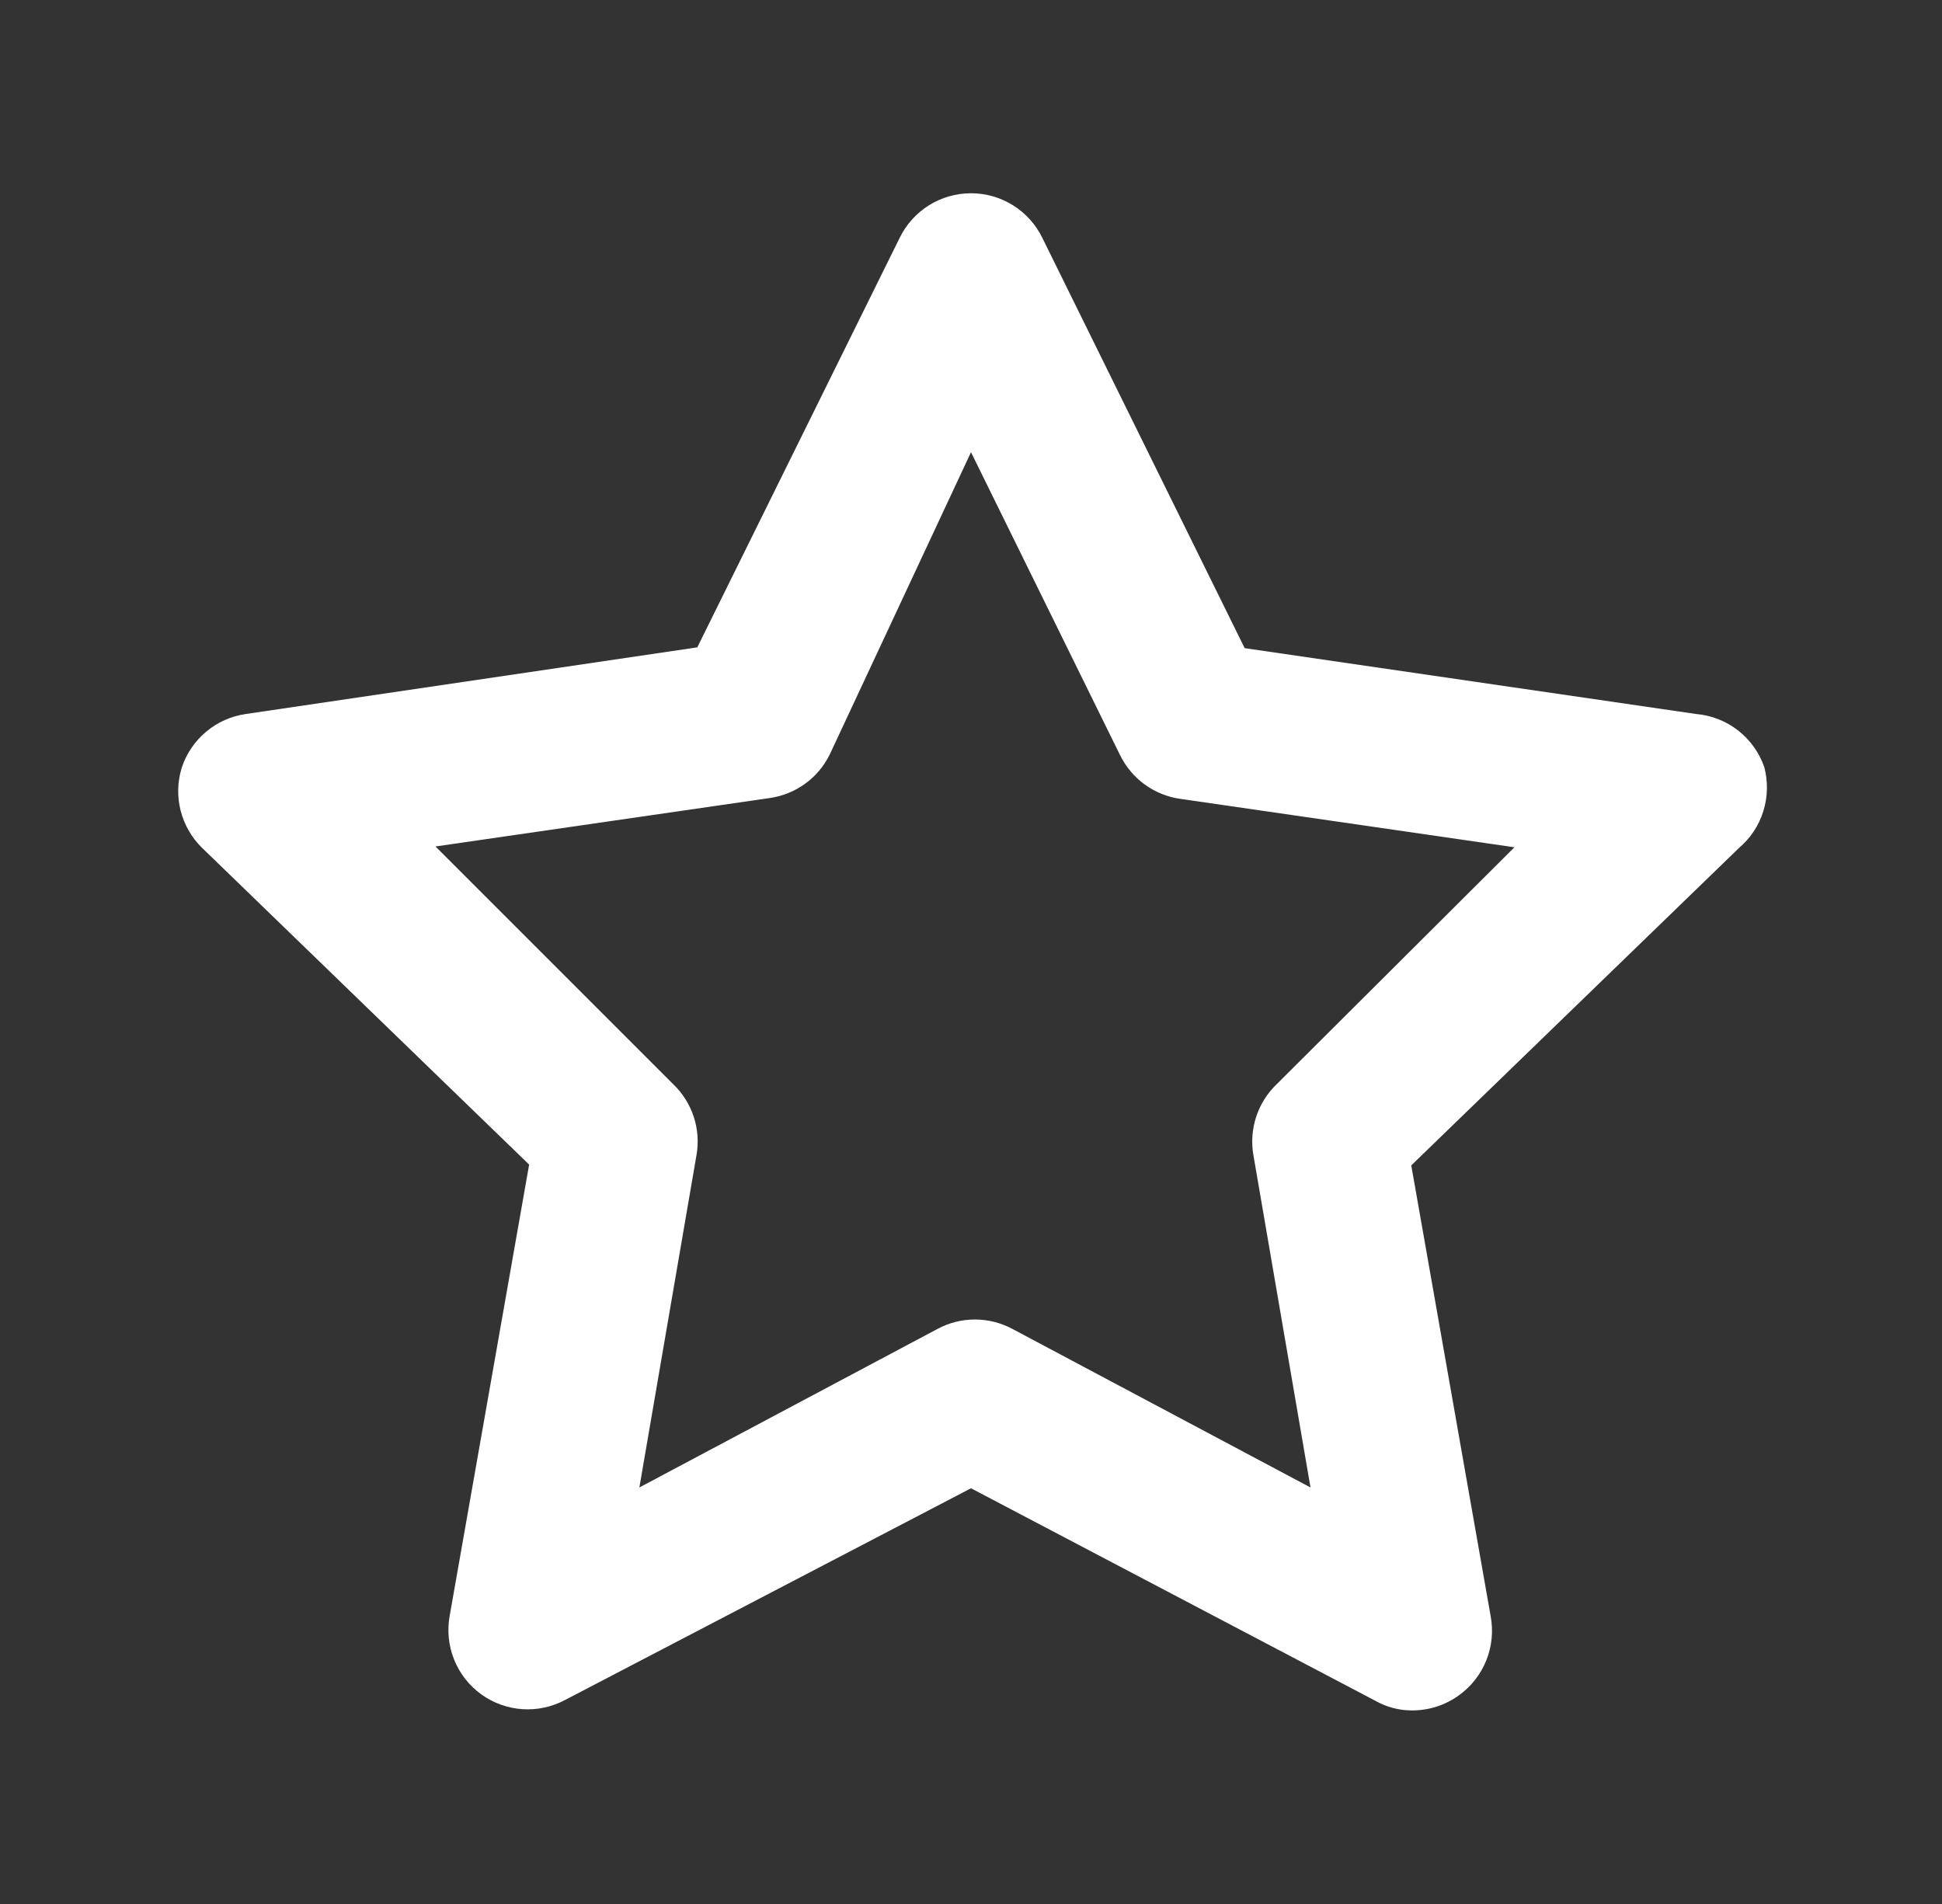 <svg width="51" height="50" viewBox="0 0 51 50" fill="none" xmlns="http://www.w3.org/2000/svg">
<rect x="0" y="0" width="51" height="50" fill="#333333" stroke="none"/>
<path d="M46.333 20.146C46.202 19.765 45.962 19.43 45.644 19.182C45.326 18.934 44.943 18.784 44.541 18.75L32.687 17.021L27.375 6.25C27.204 5.898 26.938 5.601 26.606 5.393C26.275 5.185 25.891 5.075 25.5 5.075C25.108 5.075 24.725 5.185 24.393 5.393C24.062 5.601 23.795 5.898 23.625 6.25L18.312 17L6.458 18.75C6.072 18.805 5.71 18.966 5.412 19.217C5.113 19.467 4.891 19.796 4.771 20.167C4.66 20.528 4.65 20.913 4.742 21.28C4.834 21.648 5.024 21.983 5.291 22.25L13.896 30.583L11.812 42.417C11.738 42.807 11.777 43.211 11.925 43.58C12.072 43.949 12.322 44.268 12.646 44.5C12.961 44.725 13.332 44.858 13.719 44.884C14.105 44.91 14.491 44.827 14.833 44.646L25.5 39.083L36.125 44.667C36.417 44.832 36.747 44.918 37.083 44.917C37.524 44.918 37.955 44.78 38.312 44.521C38.636 44.289 38.886 43.97 39.033 43.601C39.181 43.232 39.22 42.828 39.146 42.437L37.062 30.604L45.666 22.271C45.967 22.016 46.19 21.681 46.307 21.305C46.425 20.929 46.434 20.527 46.333 20.146ZM33.521 28.479C33.276 28.715 33.093 29.008 32.988 29.331C32.883 29.654 32.858 29.998 32.916 30.333L34.416 39.062L26.583 34.896C26.282 34.735 25.945 34.651 25.604 34.651C25.262 34.651 24.926 34.735 24.625 34.896L16.791 39.062L18.291 30.333C18.35 29.998 18.325 29.654 18.22 29.331C18.114 29.008 17.932 28.715 17.687 28.479L11.437 22.229L20.208 20.958C20.546 20.911 20.866 20.782 21.142 20.582C21.419 20.383 21.641 20.118 21.791 19.812L25.5 11.875L29.416 19.833C29.567 20.139 29.789 20.404 30.065 20.603C30.341 20.803 30.662 20.932 31 20.979L39.771 22.25L33.521 28.479Z" fill="white"/>
</svg>
